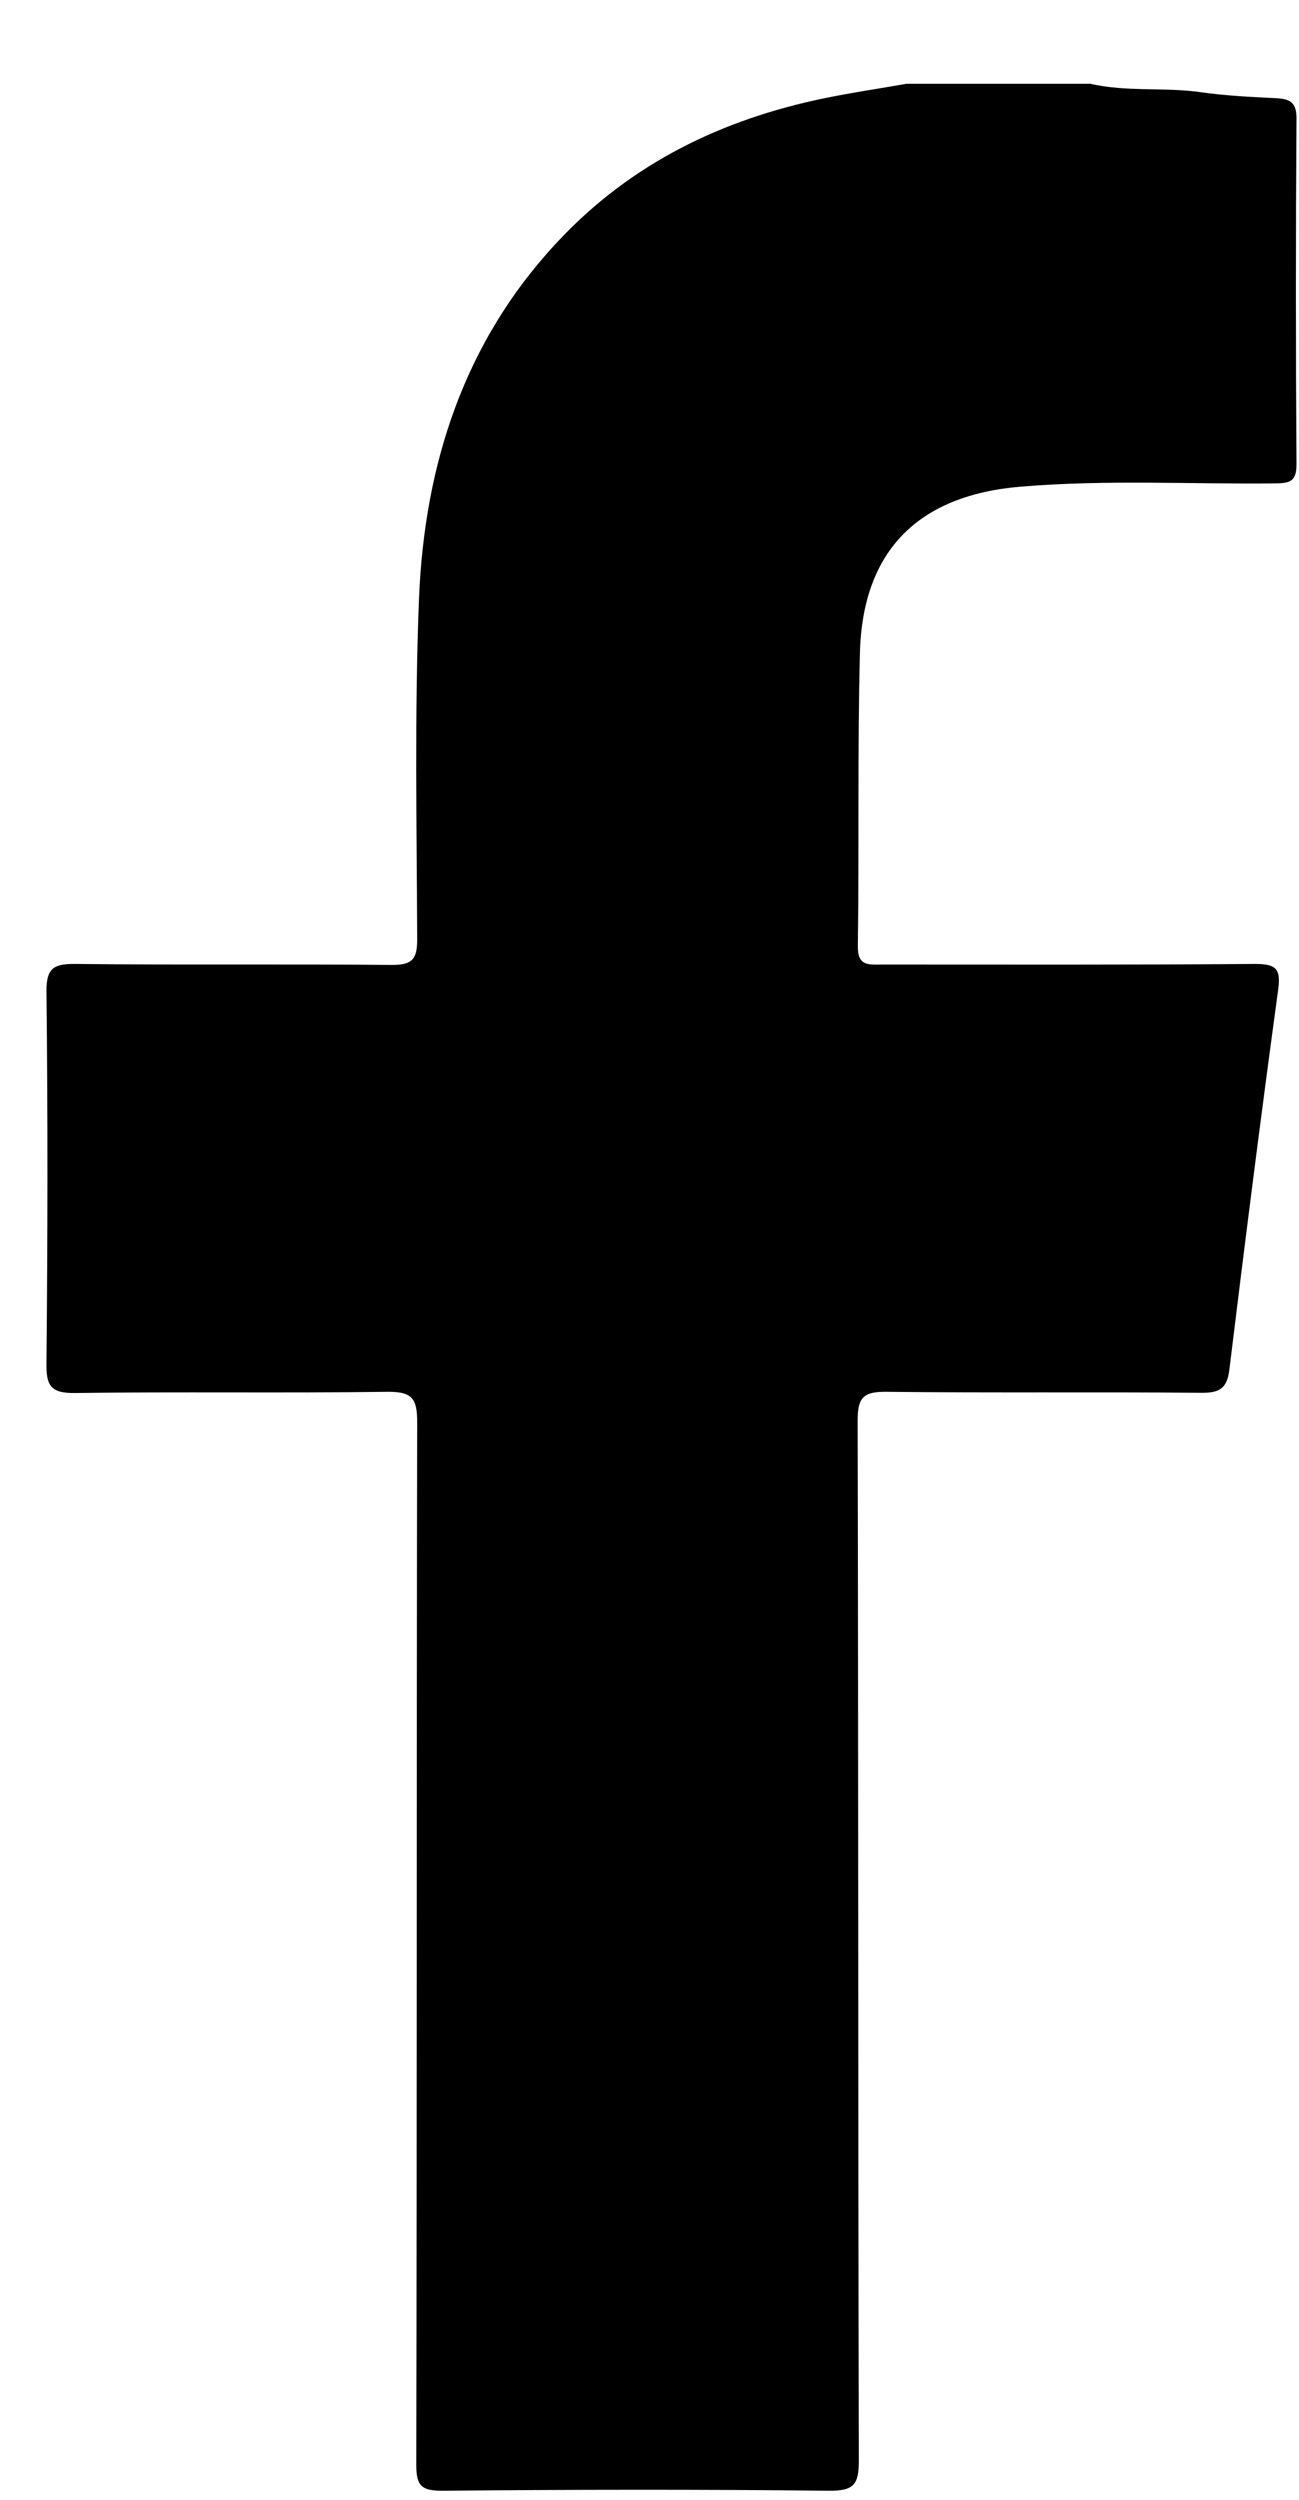 <svg width="13" height="25" viewBox="0 0 13 25" fill="none" xmlns="http://www.w3.org/2000/svg">
<path d="M10.904 0.836C11.274 0.923 11.652 0.869 12.023 0.923C12.27 0.958 12.523 0.97 12.773 0.982C12.913 0.99 12.977 1.026 12.975 1.188C12.967 2.34 12.967 3.49 12.975 4.642C12.975 4.803 12.921 4.832 12.775 4.834C11.922 4.844 11.068 4.795 10.215 4.867C9.191 4.952 8.633 5.506 8.606 6.526C8.581 7.505 8.599 8.484 8.585 9.463C8.583 9.665 8.694 9.646 8.824 9.646C10.069 9.646 11.314 9.65 12.559 9.64C12.773 9.64 12.82 9.688 12.791 9.902C12.618 11.167 12.458 12.431 12.303 13.698C12.28 13.888 12.202 13.931 12.019 13.929C10.97 13.919 9.919 13.931 8.87 13.919C8.645 13.917 8.583 13.972 8.583 14.203C8.591 17.672 8.587 21.142 8.595 24.611C8.595 24.844 8.546 24.91 8.303 24.909C7.011 24.895 5.72 24.897 4.426 24.909C4.222 24.909 4.166 24.864 4.166 24.652C4.173 21.175 4.168 17.698 4.175 14.22C4.175 13.985 4.123 13.917 3.88 13.919C2.839 13.933 1.798 13.917 0.754 13.931C0.508 13.935 0.461 13.859 0.465 13.63C0.477 12.393 0.479 11.155 0.465 9.918C0.463 9.681 0.537 9.638 0.754 9.64C1.811 9.652 2.87 9.64 3.927 9.65C4.123 9.65 4.175 9.593 4.175 9.399C4.171 8.263 4.148 7.126 4.193 5.992C4.247 4.644 4.645 3.406 5.597 2.4C6.32 1.633 7.223 1.195 8.243 0.984C8.517 0.927 8.795 0.887 9.071 0.838H10.904V0.836Z" fill="black"/>
</svg>
